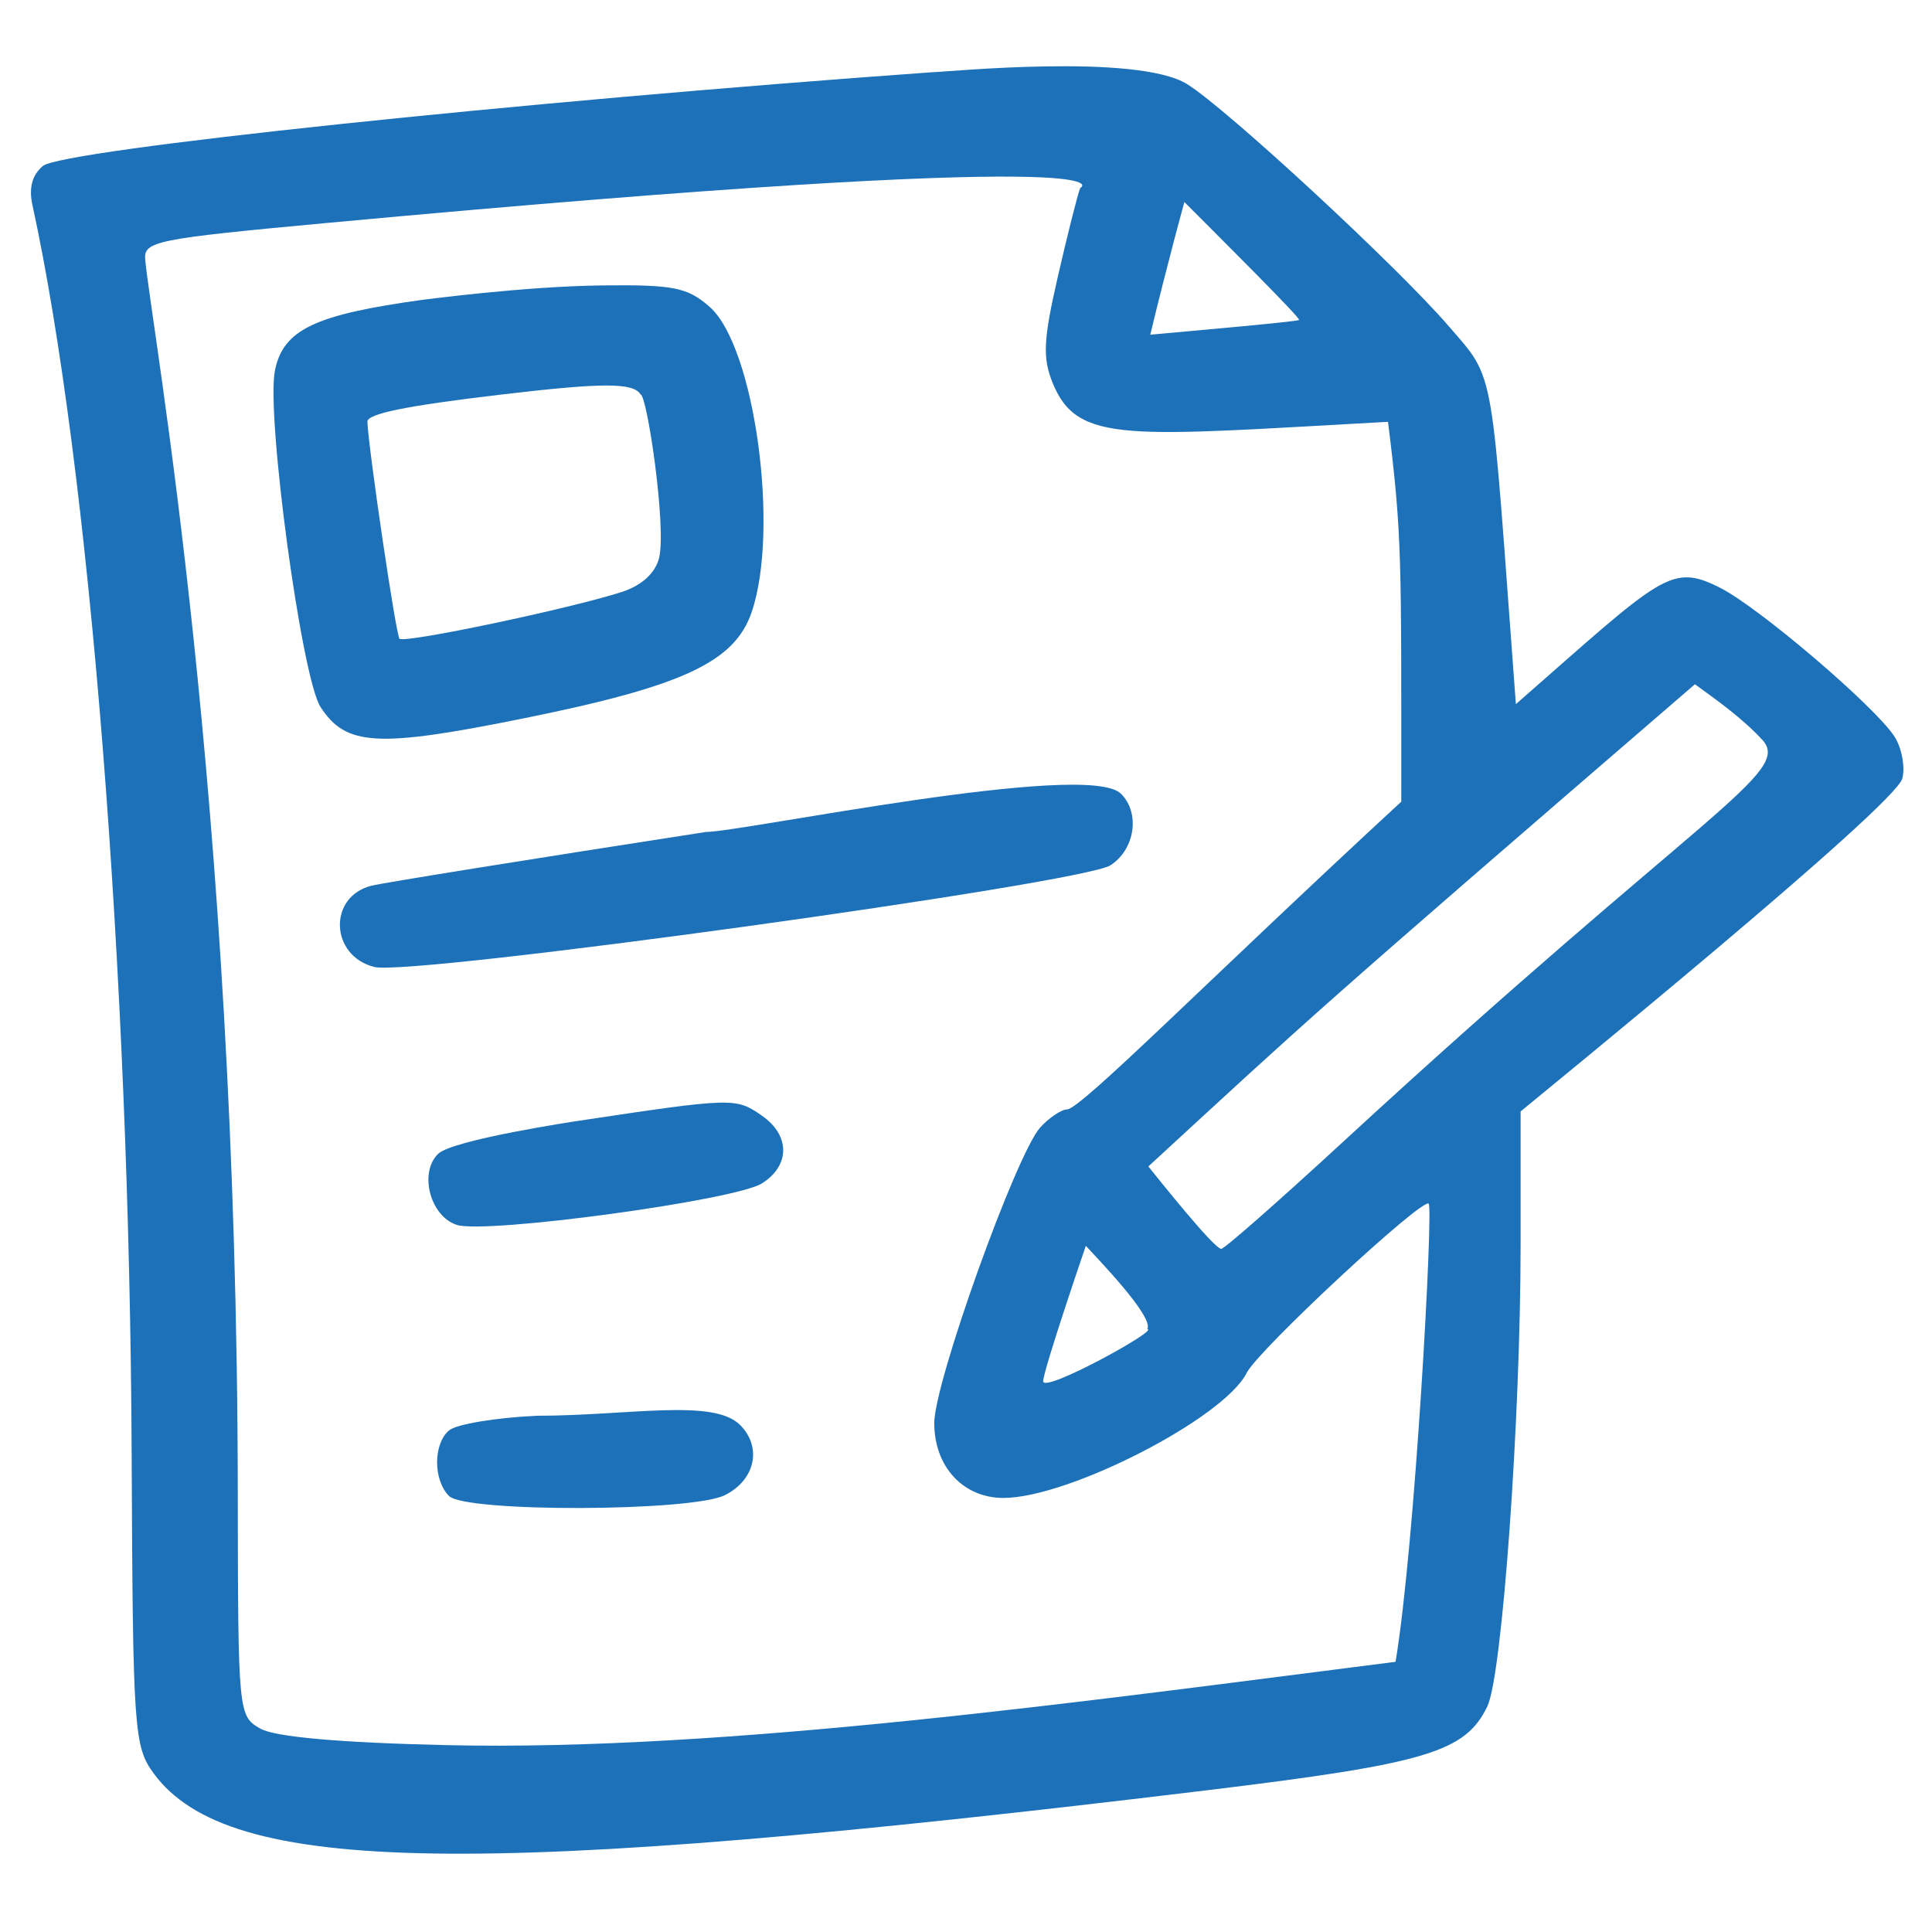<svg version="1.0" preserveAspectRatio="xMidYMid meet" height="500" viewBox="0 0 375 375" zoomAndPan="magnify" width="500" xmlns:xlink="http://www.w3.org/1999/xlink" xmlns="http://www.w3.org/2000/svg"><path fill-rule="nonzero" fill-opacity="1" d="M 181.16 14.004 C 100.262 19.781 12.113 29.094 8.332 32.211 C 6.246 33.941 5.566 36.465 6.289 39.773 C 17.371 90.531 25.152 188.516 25.555 282.465 C 25.785 335.969 26.004 339 29.852 344.246 C 44.391 364.02 91.801 364.77 234.293 347.488 C 276.949 342.312 284.43 340.07 288.699 331.191 C 291.574 325.211 295.148 275.484 295.148 241.473 L 295.148 215.727 C 299.824 211.852 367.801 156.523 369.242 151.098 C 369.832 148.895 369.109 145.074 367.688 142.918 C 363.789 136.996 341.48 117.965 333.945 114.129 C 324.23 109.191 322.672 111.762 294.23 136.676 C 289.242 70.098 290.496 74.086 281.199 63.312 C 271.211 51.723 238.113 21.105 230.43 16.336 C 220.617 10.25 183.418 14.004 181.16 14.004 Z M 209.672 36.465 C 209.16 37.77 207.191 45.562 205.336 53.656 C 202.504 65.969 202.336 69.438 204.324 74.336 C 209.184 86.277 218.934 84.633 269.41 81.875 C 272.184 104.047 271.984 108.316 271.984 155.605 C 234.195 190.504 209.754 215.344 207.082 215.344 C 206.016 215.344 203.566 217 201.906 218.84 C 197.219 224.066 181.34 268.309 181.34 276.223 C 181.34 284.684 186.949 290.75 194.766 290.75 C 207.449 290.75 237.605 275.246 241.98 266.477 C 244.18 262.066 276.082 232.414 277.312 233.633 C 278.215 234.516 274.688 299.664 270.879 322.555 C 211.684 330.066 141.066 339.984 86.656 338.73 C 65.879 338.254 53.348 337.141 50.523 335.516 C 46.238 333.059 46.203 332.672 46.152 289.277 C 45.996 153.879 29.508 64.312 28.188 50.434 C 27.84 46.828 30.023 46.375 63.488 43.273 C 224.062 28.395 209.871 36.465 209.672 36.465 Z M 252.129 62.109 C 251.707 62.426 233.348 64.051 223.266 64.961 C 226.711 50.684 229.934 39.023 229.887 39.219 C 234.648 44.004 252.898 62.109 252.129 62.109 Z M 342.031 143.559 C 347.992 149.992 330.957 156.867 260.406 221.887 C 248.082 233.238 237.66 242.402 237.051 242.402 C 235.621 242.402 224.328 228.168 222.891 226.406 C 254.852 197.004 254.039 197.438 328.98 132.816 C 332.512 135.402 337.938 139.129 342.031 143.574 Z M 202.484 268.105 C 202.484 265.973 210.84 241.566 210.762 241.816 C 212.738 243.992 224.113 255.668 222.68 257.996 C 225.176 258.016 202.484 270.512 202.484 268.105 Z M 202.484 268.105" fill="#1d71b8"></path><path fill-rule="nonzero" fill-opacity="1" d="M 82.223 58.168 C 61.082 61.059 54.953 63.98 53.359 71.945 C 51.633 80.59 58.547 131.59 62.207 137.219 C 67.168 144.859 73.215 145.184 101.895 139.379 C 132.594 133.16 142.574 128.496 145.891 118.832 C 151.367 102.836 146.477 67.223 137.746 59.566 C 133.414 55.773 130.758 55.242 116.969 55.398 C 101.527 55.578 82.434 58.168 82.223 58.168 Z M 127.914 108.352 C 127.16 111.277 124.527 113.66 120.668 114.906 C 110.555 118.168 78.461 124.922 77.539 123.977 C 76.859 123.285 71.574 87.574 71.312 81.875 C 71.242 80.305 78.75 78.777 97.316 76.582 C 116.992 74.254 122.902 74.246 124.324 76.547 C 125.578 76.547 129.426 102.445 127.914 108.352 Z M 127.914 108.352" fill="#1d71b8"></path><path fill-rule="nonzero" fill-opacity="1" d="M 137.031 161.484 C 103.57 166.656 74.461 171.332 72.129 171.91 C 63.637 174.012 64.039 185.543 72.68 187.695 C 79.848 189.5 210.047 171.496 215.539 167.953 C 220.32 164.863 221.348 157.777 217.562 154.047 C 210.922 147.531 143.906 161.484 137.031 161.484 Z M 137.031 161.484" fill="#1d71b8"></path><path fill-rule="nonzero" fill-opacity="1" d="M 85 223.996 C 81.277 227.719 83.531 236.121 88.676 237.754 C 94.375 239.555 142.656 232.988 147.879 229.703 C 153.395 226.227 153.395 220.379 147.879 216.547 C 142.789 213.012 142.363 213.02 111.84 217.617 C 112.035 217.598 87.781 221.207 85 223.996 Z M 85 223.996" fill="#1d71b8"></path><path fill-rule="nonzero" fill-opacity="1" d="M 104.121 274.797 C 96.215 275.172 88.625 276.438 87.203 277.609 C 84.078 280.191 84.047 287.246 87.156 290.371 C 90.312 293.574 134.273 293.441 140.707 290.207 C 146.594 287.258 147.965 280.895 143.648 276.586 C 138.438 271.371 122.086 274.797 104.121 274.797 Z M 104.121 274.797" fill="#1d71b8"></path></svg>